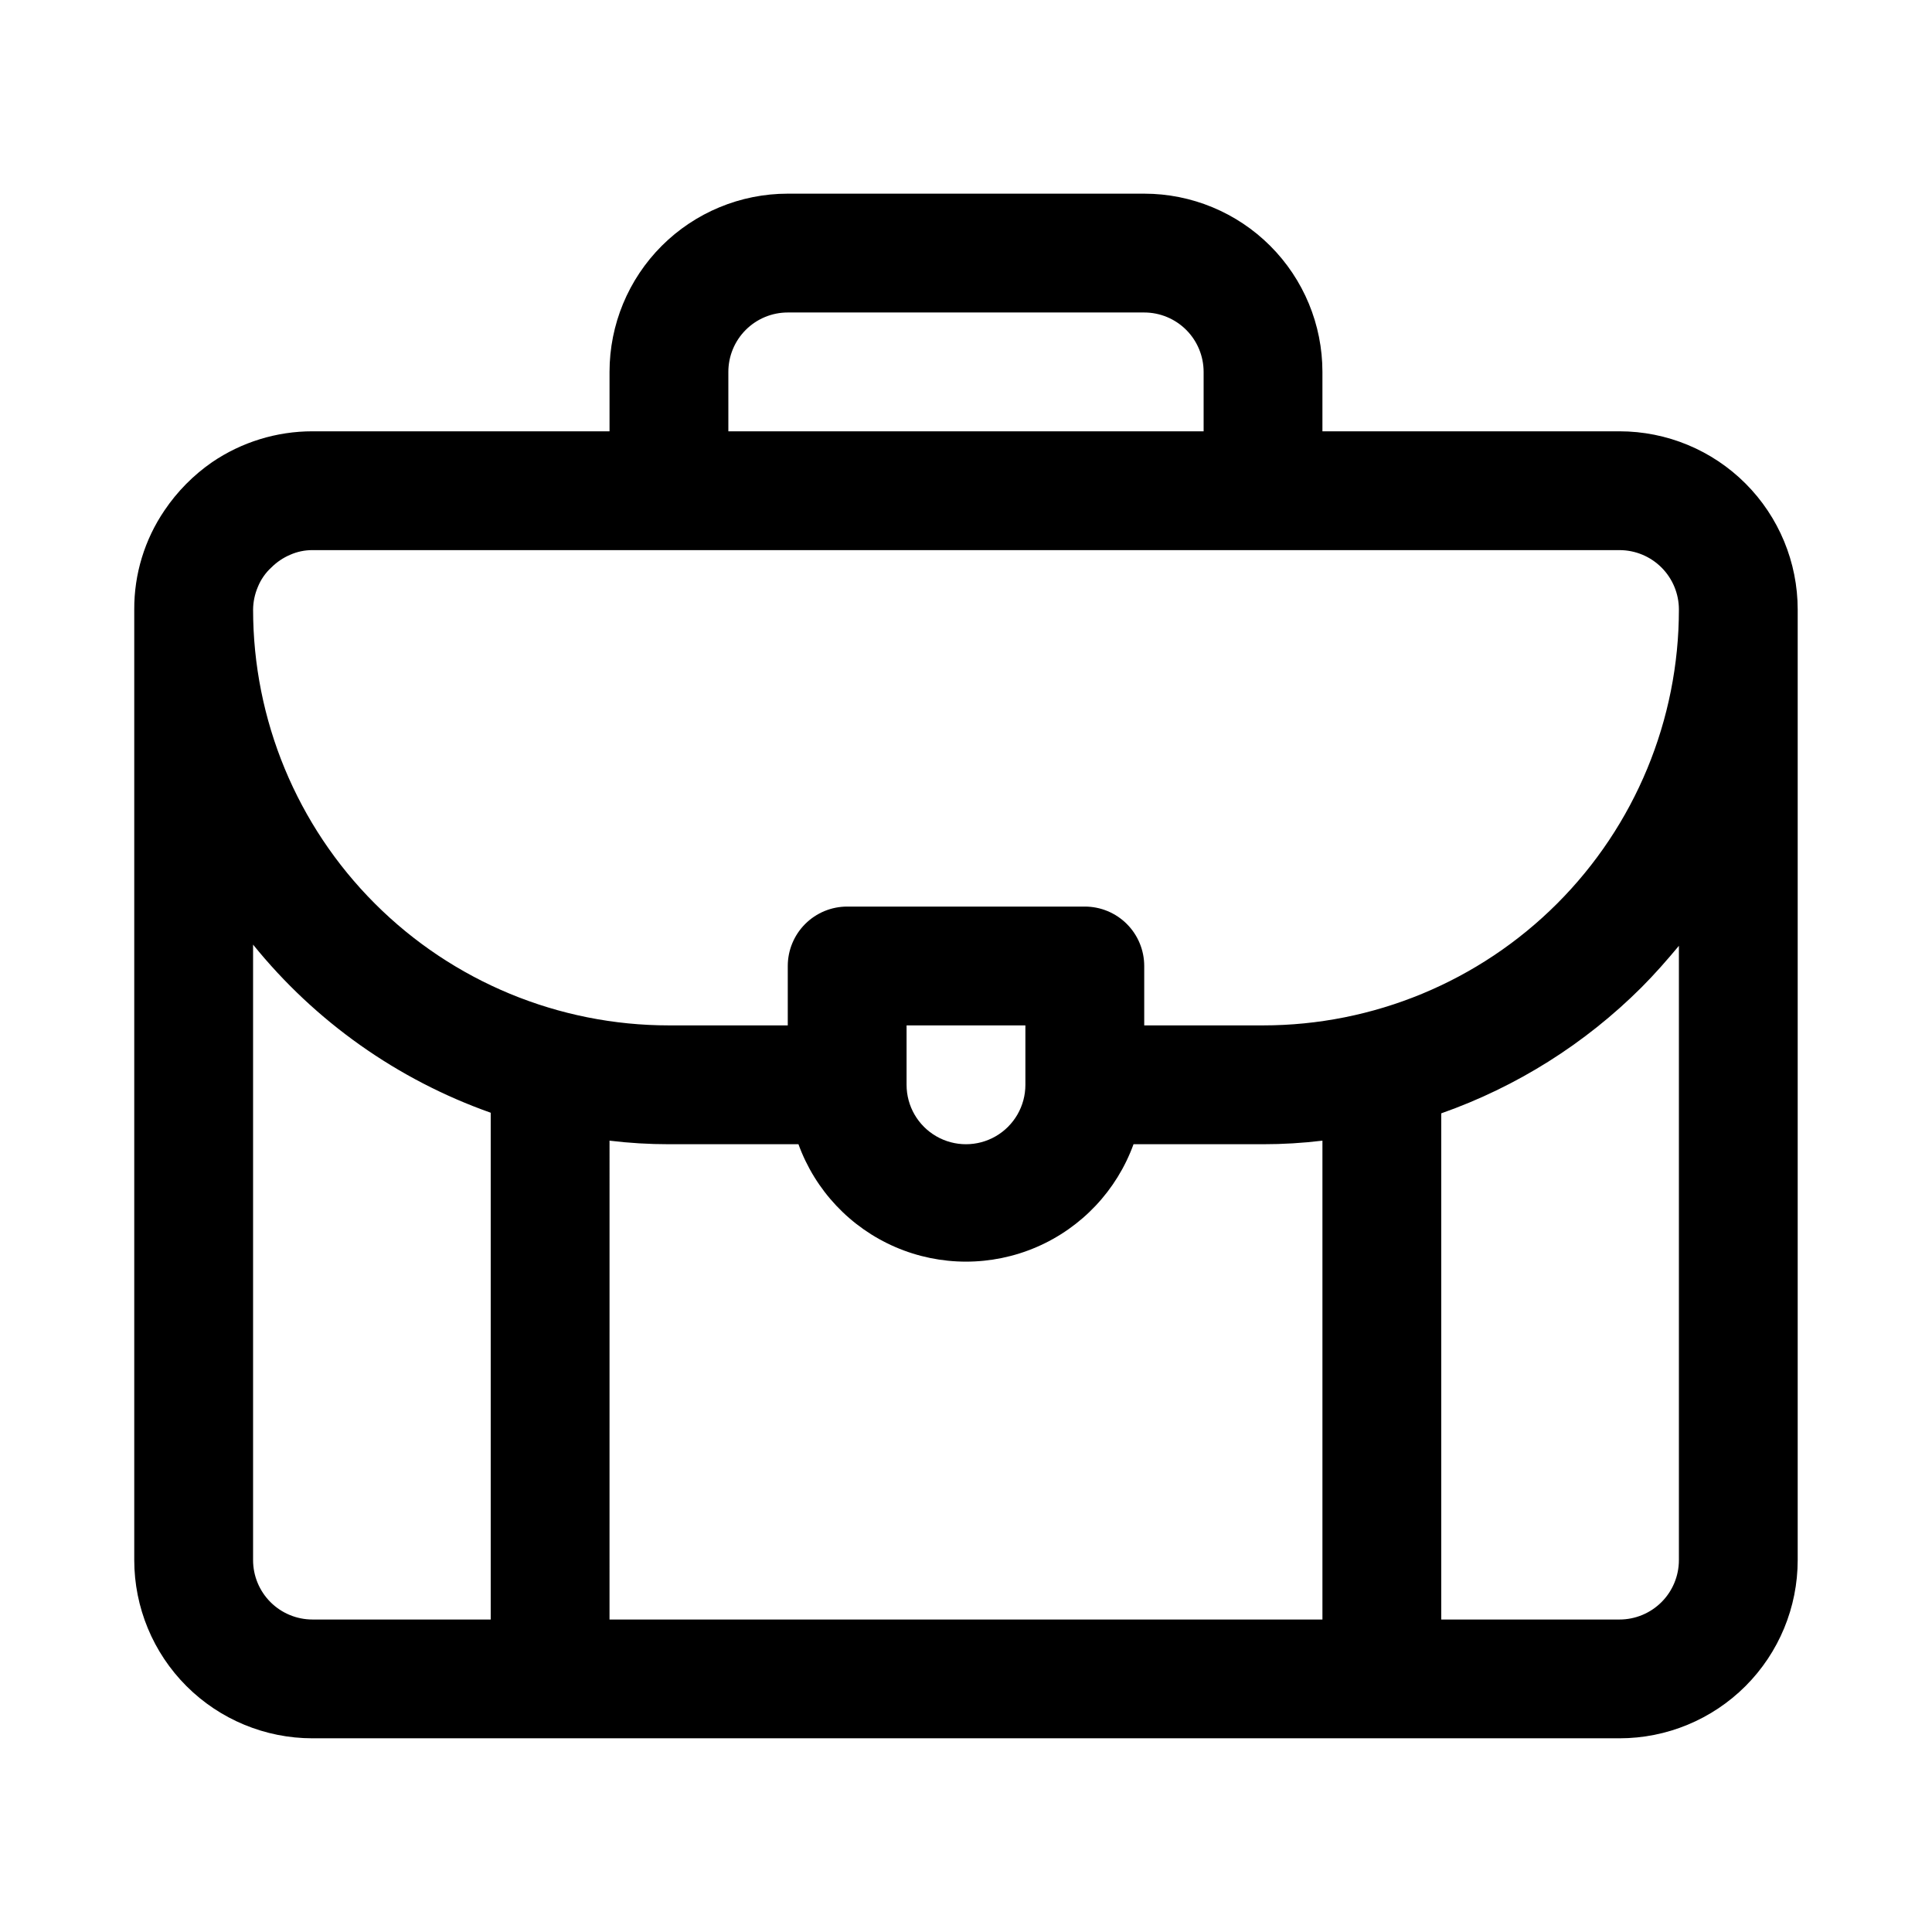 <?xml version="1.0" encoding="UTF-8"?>
<!-- The Best Svg Icon site in the world: iconSvg.co, Visit us! https://iconsvg.co -->
<svg fill="#000000" width="800px" height="800px" version="1.1" viewBox="144 144 512 512" xmlns="http://www.w3.org/2000/svg">
 <path d="m573.18 258.3h-78.723v-15.742c0-12.527-4.973-24.539-13.832-33.398s-20.871-13.836-33.398-13.836h-94.465c-12.527 0-24.539 4.977-33.398 13.836-8.855 8.859-13.832 20.871-13.832 33.398v15.742h-78.723c-9.488-0.004-18.762 2.848-26.605 8.188-4.953 3.434-9.227 7.758-12.598 12.754-5.277 7.75-8.074 16.918-8.027 26.293v251.9c0 12.527 4.977 24.543 13.832 33.398 8.859 8.859 20.875 13.836 33.398 13.836h346.37c12.527 0 24.539-4.977 33.398-13.836 8.855-8.855 13.832-20.871 13.832-33.398v-251.9c0-12.527-4.977-24.543-13.832-33.398-8.859-8.859-20.871-13.836-33.398-13.836zm-236.16-15.742c0-4.176 1.656-8.18 4.609-11.133 2.953-2.953 6.957-4.613 11.133-4.613h94.465c4.176 0 8.18 1.66 11.133 4.613s4.613 6.957 4.613 11.133v15.742h-125.95zm-15.746 47.23h251.91c4.176 0 8.18 1.66 11.133 4.613s4.609 6.957 4.609 11.133c0 29.227-11.609 57.262-32.277 77.93-20.668 20.668-48.699 32.277-77.93 32.277h-31.488v-15.742c0-4.176-1.66-8.18-4.609-11.133-2.953-2.953-6.957-4.613-11.133-4.613h-62.977c-4.176 0-8.18 1.66-11.133 4.613-2.953 2.953-4.613 6.957-4.613 11.133v15.742h-31.488c-29.227 0-57.262-11.609-77.93-32.277-20.668-20.668-32.277-48.703-32.277-77.93 0.023-2.059 0.453-4.09 1.258-5.984 0.801-1.98 2.039-3.758 3.621-5.195 1.406-1.398 3.062-2.519 4.883-3.305 1.883-0.844 3.922-1.27 5.981-1.262zm94.465 141.7v0.004c0 5.625-3 10.82-7.871 13.633s-10.875 2.812-15.746 0-7.871-8.008-7.871-13.633v-15.746h31.488zm-188.93 141.7c-4.176 0-8.18-1.66-11.133-4.613-2.949-2.953-4.609-6.957-4.609-11.133v-163.11c16.469 20.391 38.266 35.812 62.977 44.555v134.3zm78.719 0 0.004-126.9c5.223 0.633 10.48 0.949 15.742 0.945h34.324c4.438 12.234 13.73 22.09 25.676 27.25 11.949 5.156 25.496 5.156 37.441 0 11.949-5.16 21.238-15.016 25.68-27.25h34.32c5.262 0.004 10.52-0.312 15.742-0.945v126.9zm267.65 0h-47.23v-134.14c19.957-7.023 38.086-18.43 53.059-33.375 3.465-3.465 6.769-7.242 9.918-11.02v162.79c0 4.176-1.656 8.18-4.609 11.133-2.953 2.953-6.957 4.613-11.133 4.613z"/>
</svg>